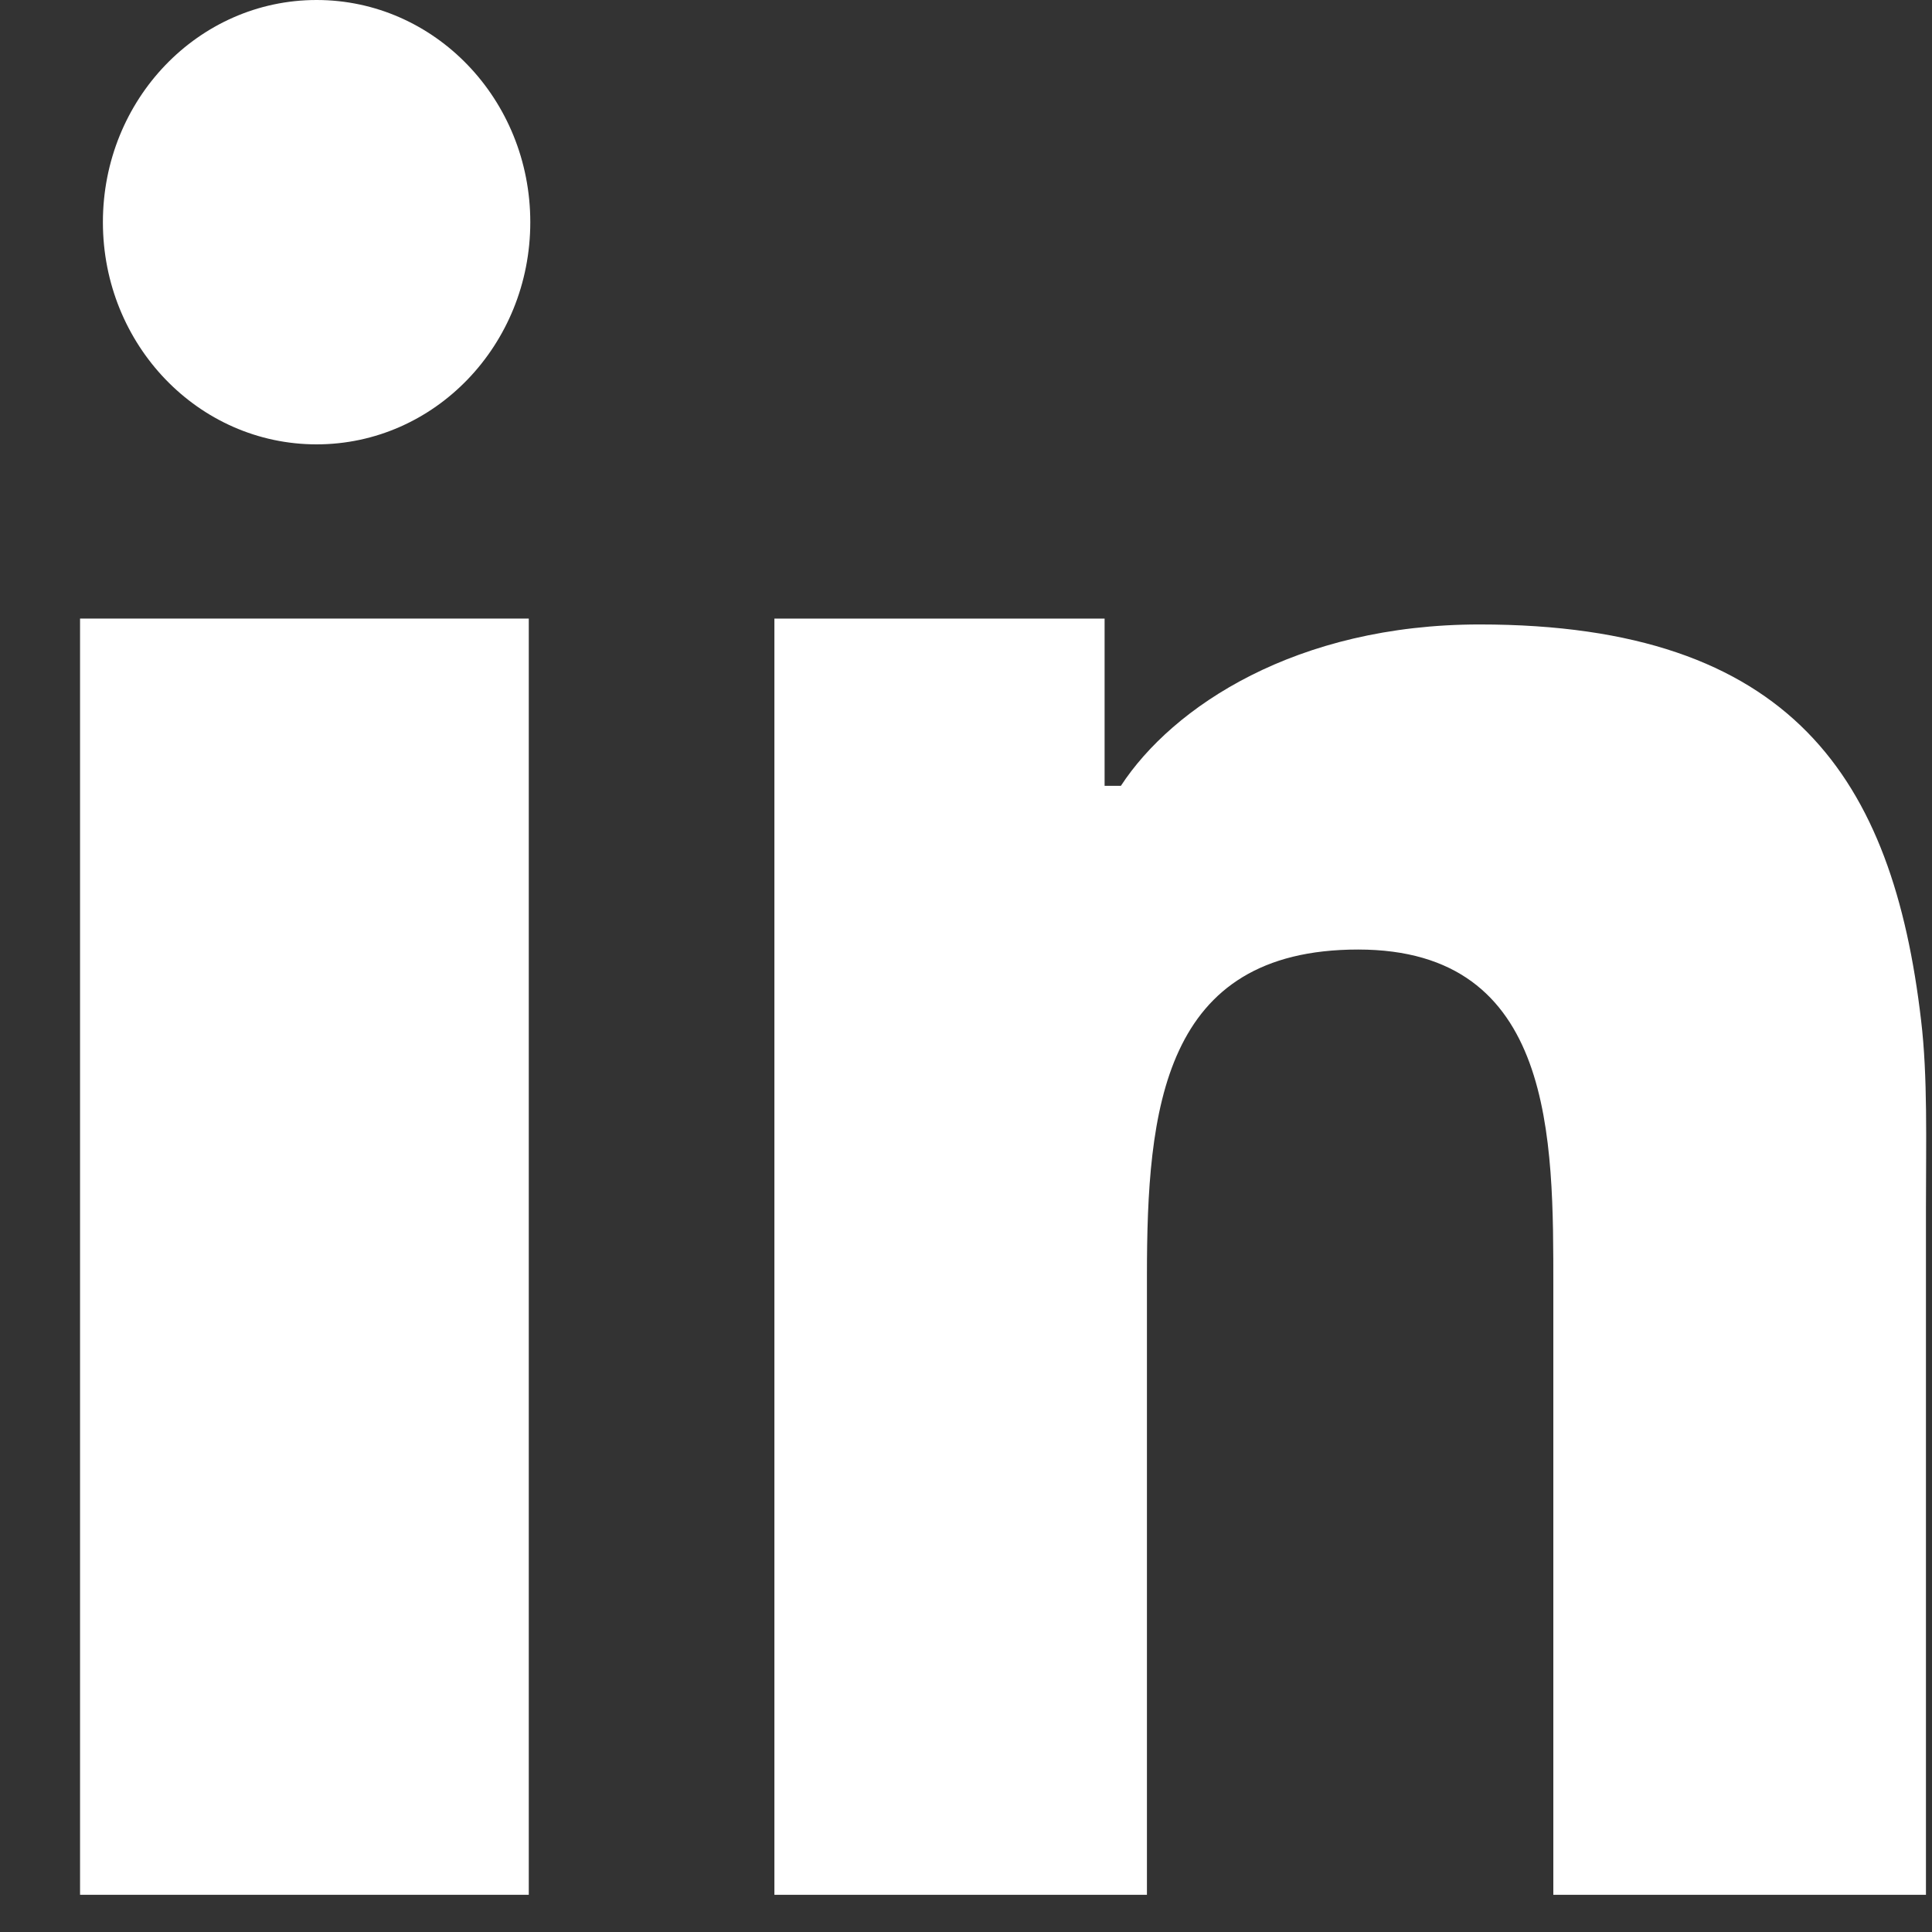 <svg width="23" height="23" viewBox="0 0 23 23" fill="none" xmlns="http://www.w3.org/2000/svg">
<rect x="0" y="0" width="23" height="23" fill="#333333" stroke="none"/>
<path d="M0.953 11.582V22.557H6.295V10.677V7.364H0.953V11.582Z" fill="white"/>
<path d="M17.615 7.434C15.432 7.434 13.96 8.412 13.344 9.355H13.15V7.364H9.219V10.468V22.557H13.654V15.188C13.654 13.21 13.837 11.304 16.168 11.304C18.511 11.304 18.492 13.559 18.492 15.327V22.557H22.928V14.38C22.928 13.6 22.95 12.814 22.87 12.146C22.535 9.278 21.338 7.434 17.615 7.434Z" fill="white"/>
<path d="M3.769 0C2.363 0 1.225 1.183 1.225 2.645C1.225 4.107 2.363 5.29 3.769 5.29C5.175 5.29 6.313 4.107 6.313 2.645C6.313 1.183 5.175 0 3.769 0Z" fill="white"/>
</svg>
